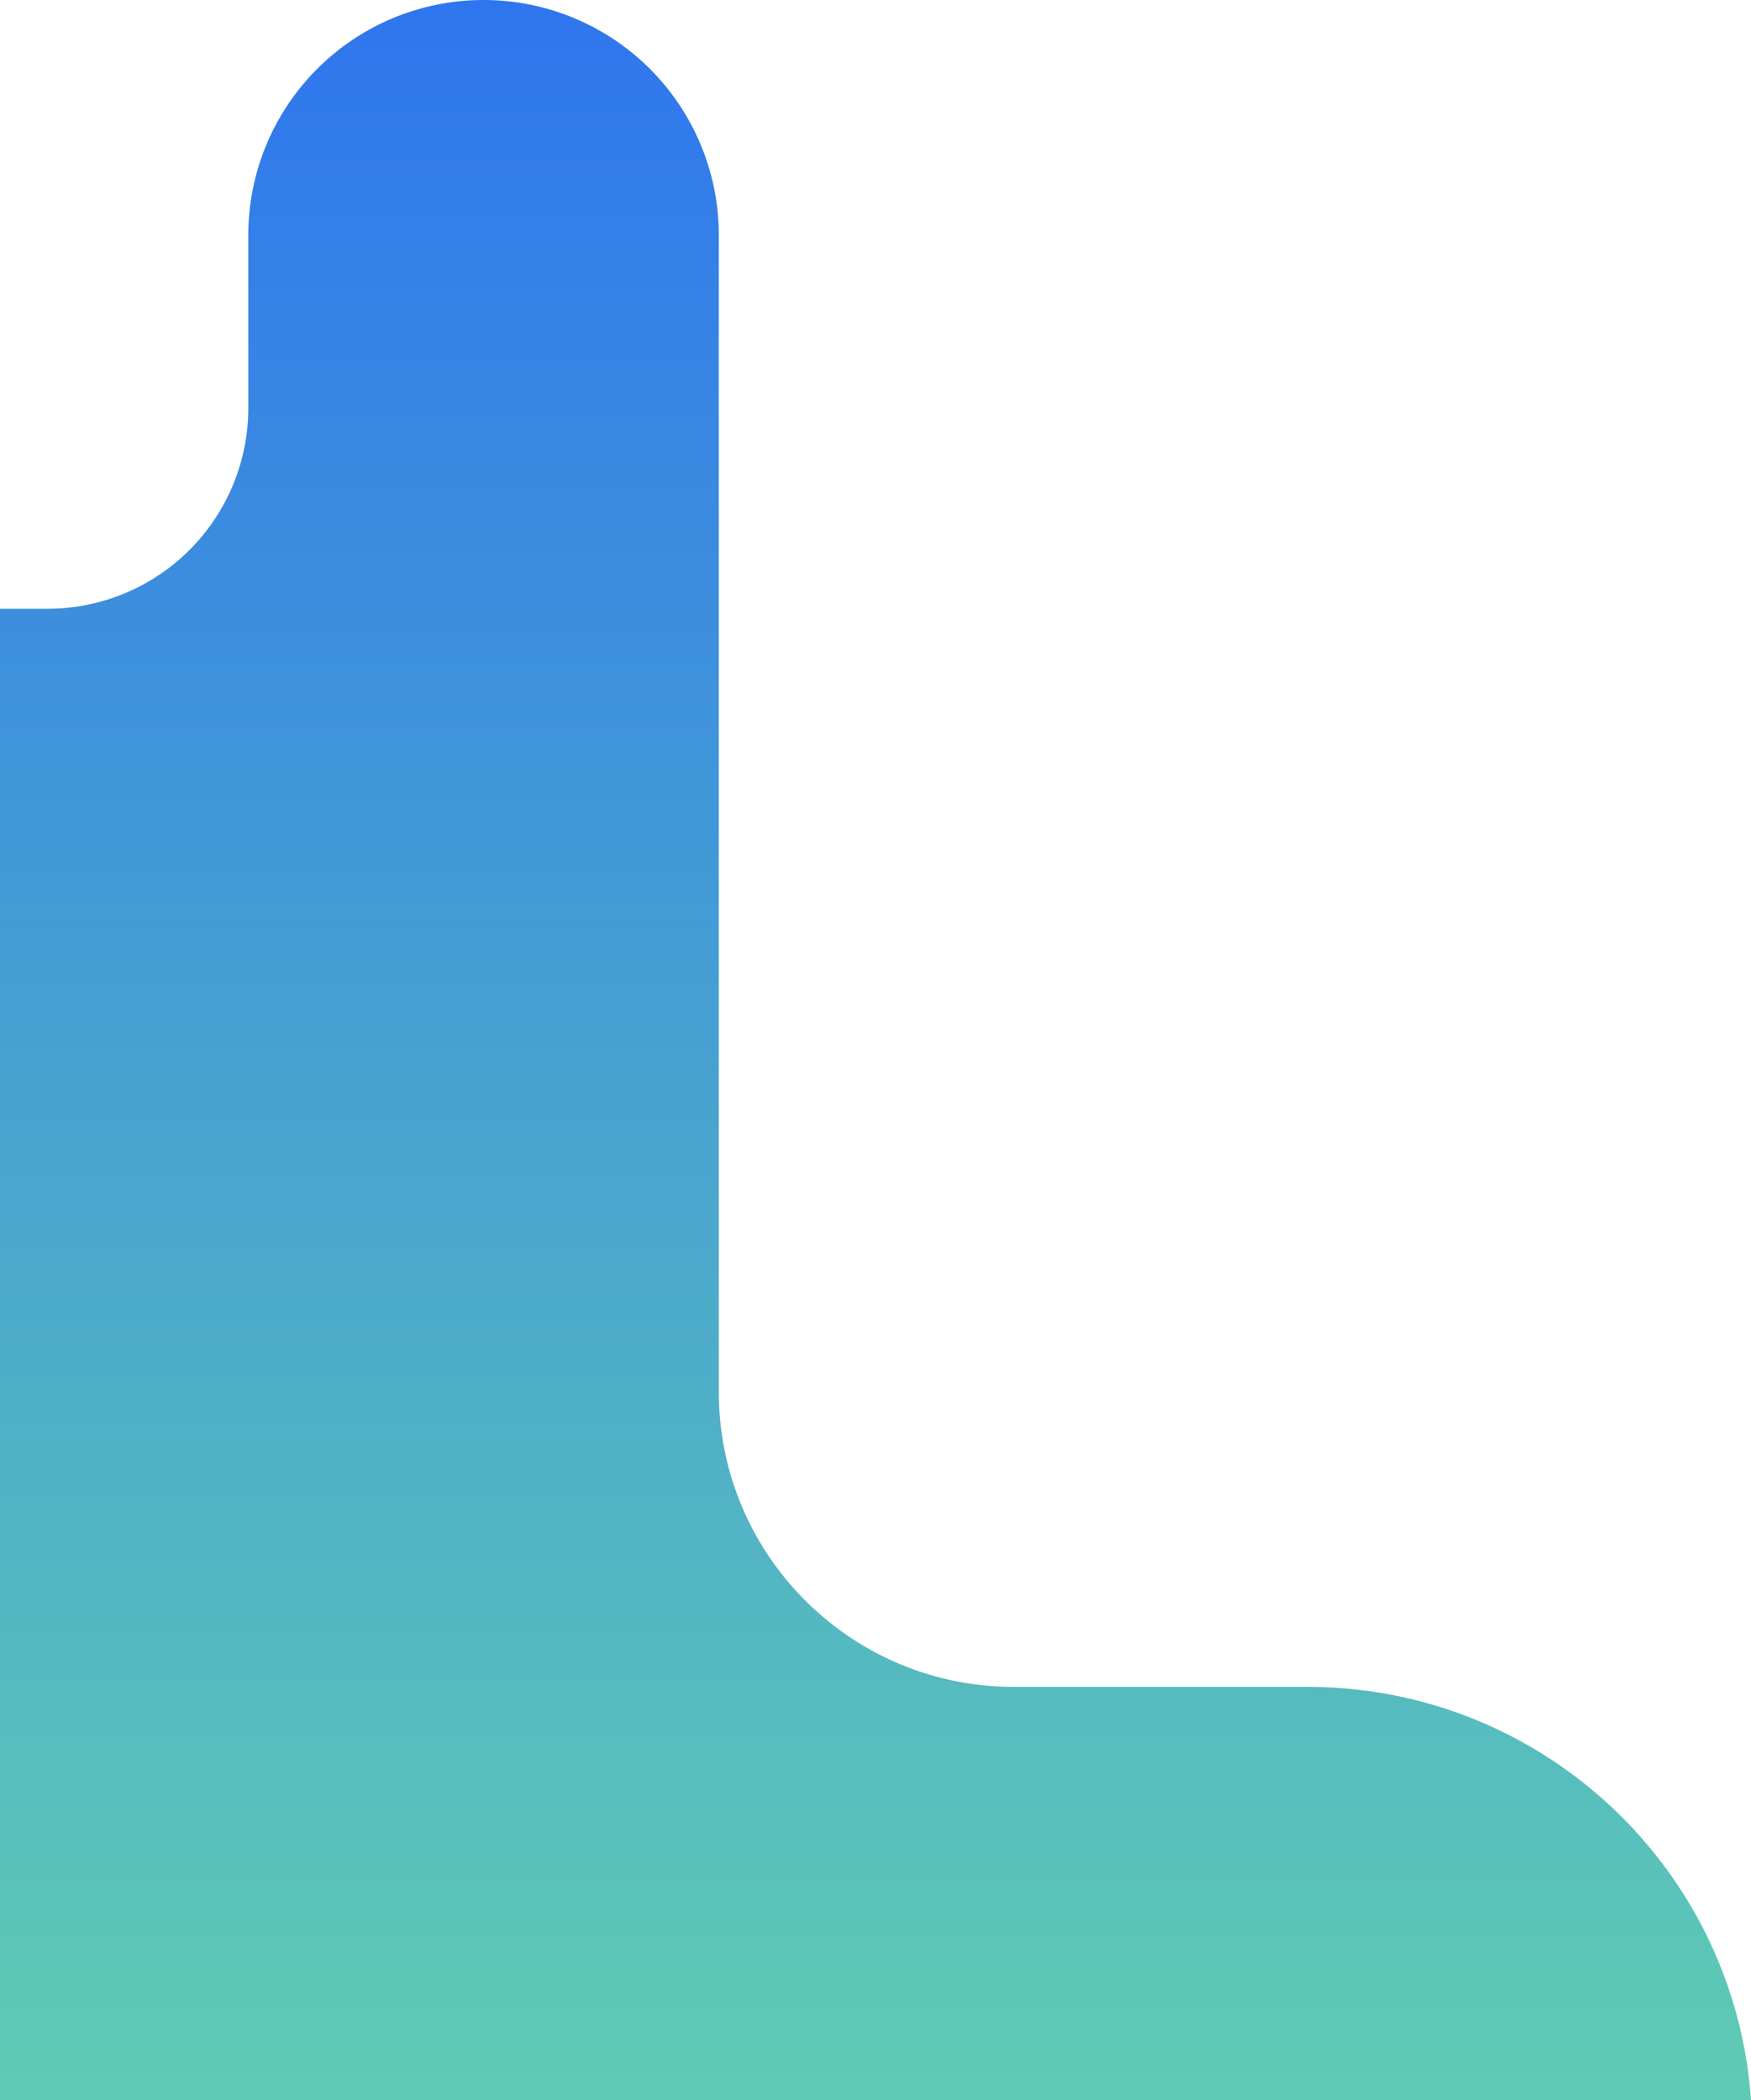 <svg xmlns="http://www.w3.org/2000/svg" xmlns:xlink="http://www.w3.org/1999/xlink" width="1258.263" height="1509.439" viewBox="0 0 1258.263 1509.439"><defs><linearGradient id="linear-gradient" x1="0.5" x2="0.5" y2="1" gradientUnits="objectBoundingBox"><stop offset="0" stop-color="#2f76ee"></stop><stop offset="1" stop-color="#5fcbb4"></stop></linearGradient></defs><path id="&#x41A;&#x43E;&#x43D;&#x442;&#x443;&#x440;_15328" data-name="&#x41A;&#x43E;&#x43D;&#x442;&#x443;&#x440; 15328" d="M102.912,517.081H68.75V1588.953H1327.013C1315.434,1422.99,1177.208,1292,1008.322,1292H797.309C680.2,1292,585.3,1197.09,585.3,1079.985V248.555A169.061,169.061,0,0,0,416.218,79.514h0a169.028,169.028,0,0,0-169.04,169.041V372.815A144.294,144.294,0,0,1,102.912,517.081Z" transform="translate(-68.75 -79.514)" fill="url(#linear-gradient)"></path></svg>